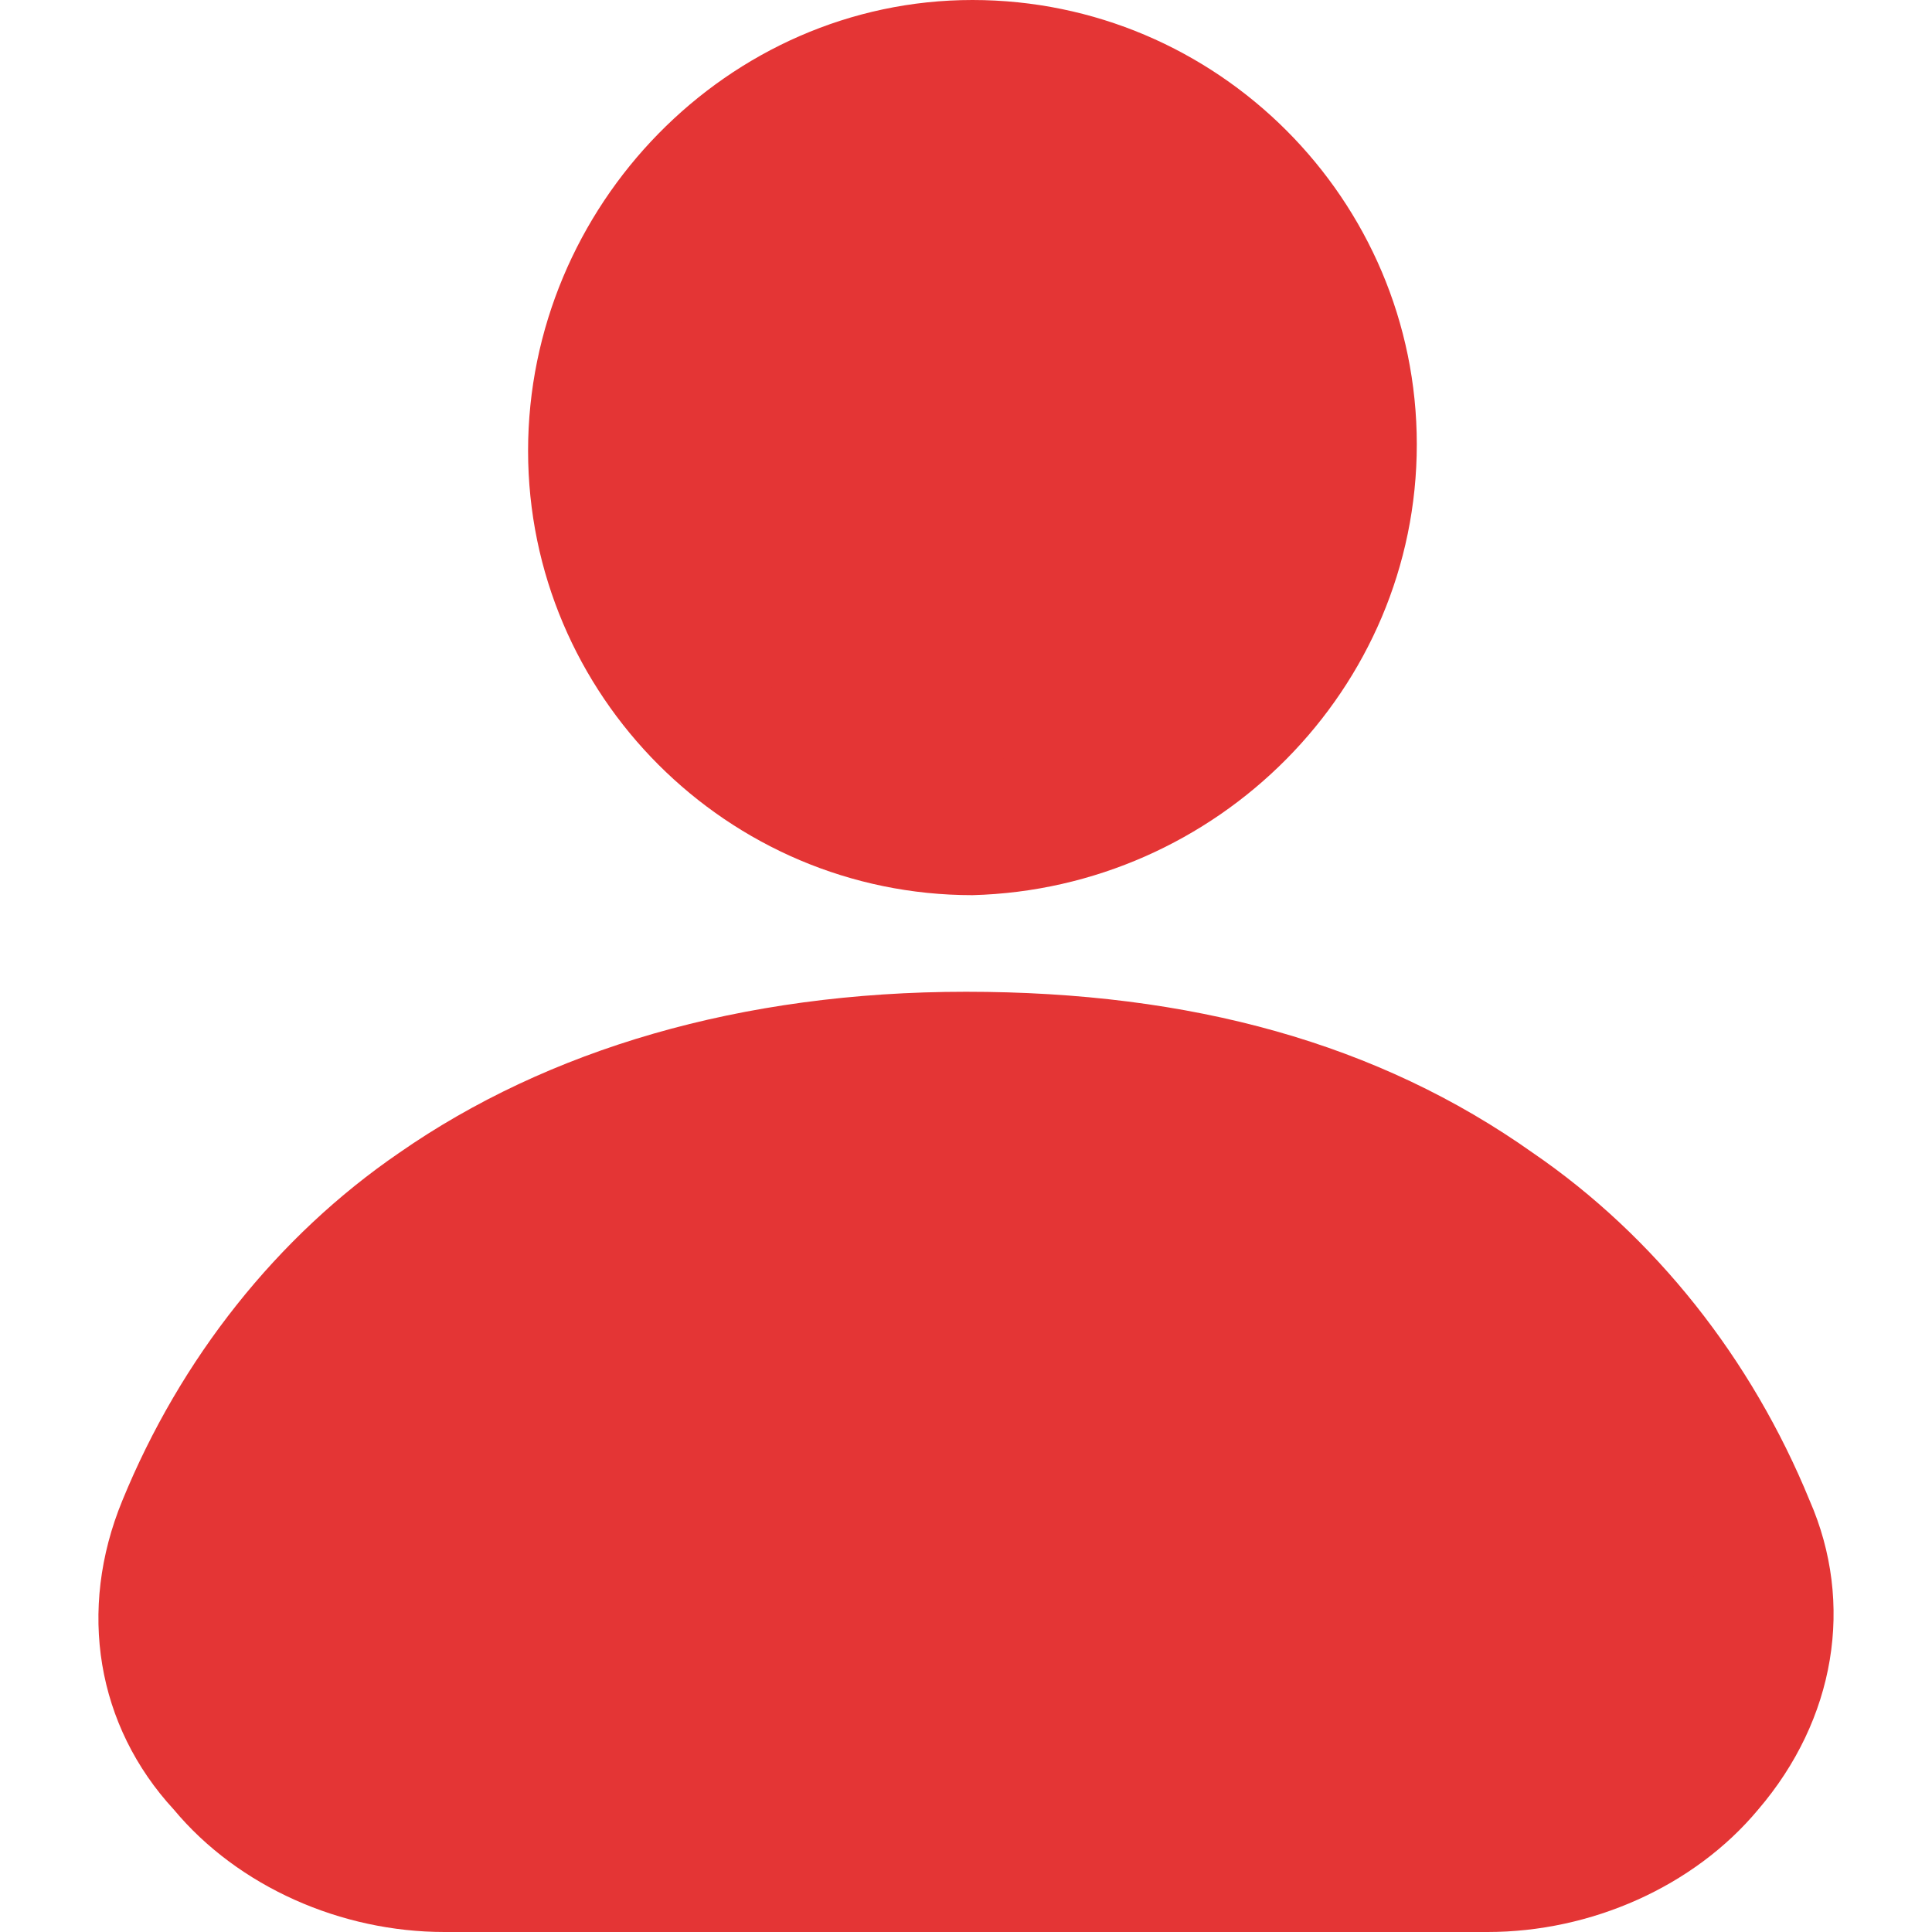 <?xml version="1.0" encoding="UTF-8"?>
<svg id="Layer_1" data-name="Layer 1" xmlns="http://www.w3.org/2000/svg" viewBox="0 0 30 30">
  <defs>
    <style>
      .cls-1 {
        fill: #e43535;
        stroke-width: 0px;
      }
    </style>
  </defs>
  <g>
    <path class="cls-1" d="m15,16.5c-3.5,0-6.2.9-8.2,2.3s-3.2,3.2-4,5c-.6,1.4-.2,2.8.6,3.7.9.9,2.2,1.5,3.5,1.5h16.1c1.4,0,2.6-.6,3.5-1.5.9-1,1.2-2.3.6-3.7-.7-1.8-2-3.6-4-5-1.9-1.4-4.6-2.3-8.1-2.3h0Z"/>
    <path class="cls-1" d="m23.1,30H6.9c-1.6,0-3.2-.7-4.2-1.9-1.2-1.3-1.5-3.1-.8-4.8.9-2.2,2.4-4.1,4.3-5.4,2.3-1.6,5.3-2.5,8.8-2.5s6.4.8,8.8,2.5c1.9,1.3,3.4,3.2,4.3,5.4.7,1.6.4,3.4-.8,4.8-1,1.2-2.6,1.9-4.2,1.9h0Zm-8.1-12.5c-3.1,0-5.6.7-7.6,2.1-2,1.4-3.1,3.2-3.6,4.5-.4.9-.2,1.9.4,2.7.7.8,1.7,1.2,2.7,1.2h16.1c1.1,0,2.1-.4,2.7-1.2.7-.8.8-1.8.5-2.7-.5-1.3-1.6-3.1-3.6-4.5-2-1.4-4.6-2.1-7.6-2.1Z"/>
  </g>
  <g>
    <circle class="cls-1" cx="15.1" cy="6.9" r="5.9"/>
    <path class="cls-1" d="m15.1,13.9c-3.8,0-6.9-3.1-6.9-6.9S11.3,0,15.1,0s6.9,3.1,6.9,6.9-3.1,6.9-6.9,7h0Zm0-11.9c-2.7,0-4.9,2.2-4.9,4.9s2.2,4.9,4.9,4.9,4.9-2.2,4.9-4.9-2.2-4.9-4.9-4.9Z"/>
  </g>
</svg>